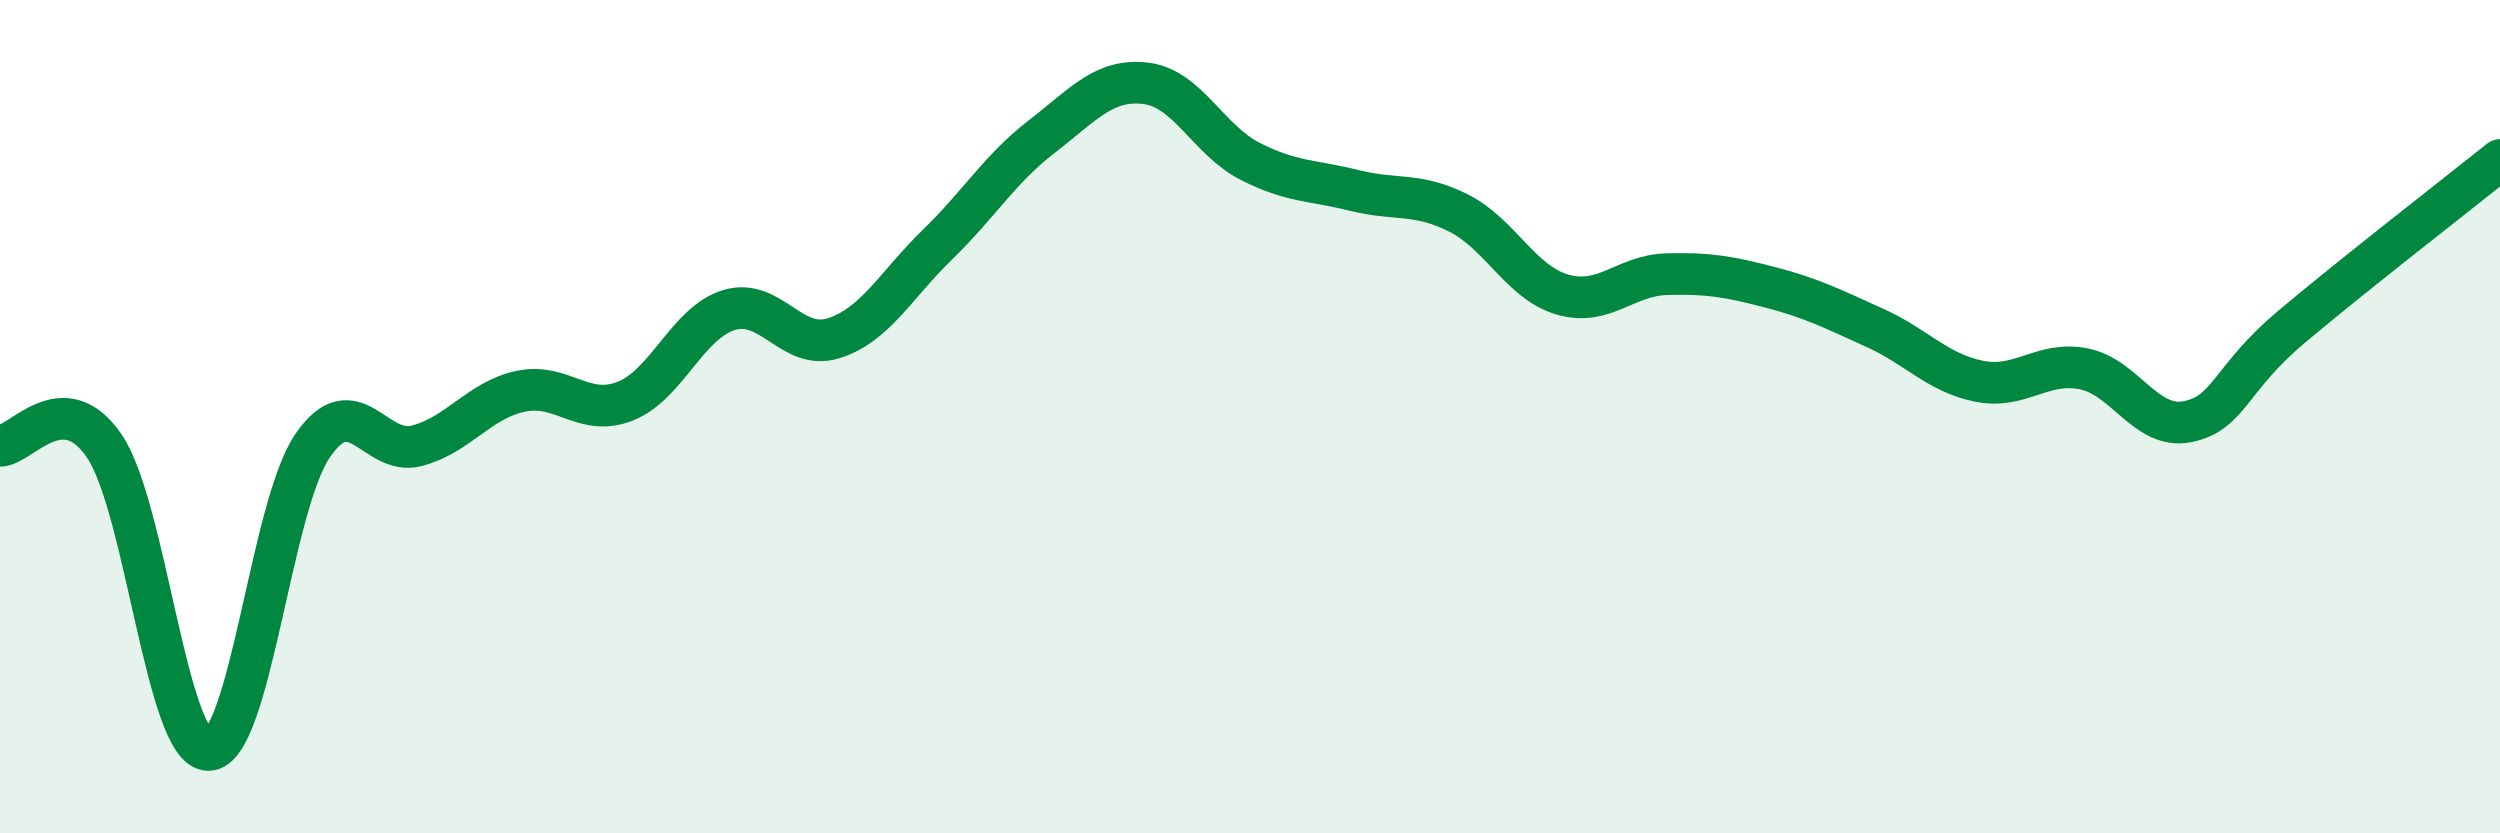 
    <svg width="60" height="20" viewBox="0 0 60 20" xmlns="http://www.w3.org/2000/svg">
      <path
        d="M 0,10.7 C 0.5,10.7 1.5,9.24 2.5,10.7 C 3.5,12.16 4,18 5,18 C 6,18 6.5,12.16 7.5,10.7 C 8.5,9.24 9,10.96 10,10.7 C 11,10.44 11.5,9.6 12.5,9.39 C 13.5,9.18 14,10.02 15,9.63 C 16,9.24 16.5,7.74 17.5,7.44 C 18.5,7.14 19,8.43 20,8.12 C 21,7.81 21.5,6.84 22.5,5.87 C 23.5,4.9 24,4.05 25,3.28 C 26,2.51 26.5,1.88 27.5,2 C 28.5,2.12 29,3.36 30,3.87 C 31,4.38 31.5,4.32 32.5,4.57 C 33.5,4.82 34,4.61 35,5.11 C 36,5.61 36.5,6.78 37.5,7.07 C 38.5,7.36 39,6.61 40,6.58 C 41,6.55 41.5,6.64 42.5,6.9 C 43.5,7.16 44,7.42 45,7.87 C 46,8.32 46.5,8.95 47.5,9.15 C 48.5,9.35 49,8.66 50,8.85 C 51,9.04 51.5,10.32 52.5,10.12 C 53.5,9.92 53.5,9.1 55,7.84 C 56.5,6.58 59,4.64 60,3.84L60 20L0 20Z"
        fill="#008740"
        opacity="0.1"
        stroke-linecap="round"
        stroke-linejoin="round"
      />
      <path
        d="M 0,10.7 C 0.5,10.7 1.5,9.24 2.5,10.7 C 3.5,12.16 4,18 5,18 C 6,18 6.5,12.16 7.5,10.7 C 8.5,9.24 9,10.96 10,10.7 C 11,10.44 11.5,9.6 12.5,9.39 C 13.5,9.18 14,10.02 15,9.63 C 16,9.24 16.5,7.74 17.5,7.44 C 18.5,7.14 19,8.43 20,8.12 C 21,7.81 21.5,6.84 22.5,5.87 C 23.5,4.9 24,4.05 25,3.28 C 26,2.51 26.5,1.88 27.5,2 C 28.5,2.12 29,3.36 30,3.87 C 31,4.38 31.5,4.32 32.5,4.57 C 33.5,4.82 34,4.61 35,5.11 C 36,5.61 36.5,6.78 37.5,7.07 C 38.5,7.36 39,6.61 40,6.58 C 41,6.55 41.5,6.64 42.5,6.9 C 43.5,7.16 44,7.42 45,7.87 C 46,8.32 46.5,8.95 47.5,9.15 C 48.5,9.35 49,8.66 50,8.85 C 51,9.04 51.5,10.32 52.5,10.12 C 53.5,9.92 53.5,9.1 55,7.84 C 56.5,6.58 59,4.64 60,3.84"
        stroke="#008740"
        stroke-width="1"
        fill="none"
        stroke-linecap="round"
        stroke-linejoin="round"
      />
    </svg>
  